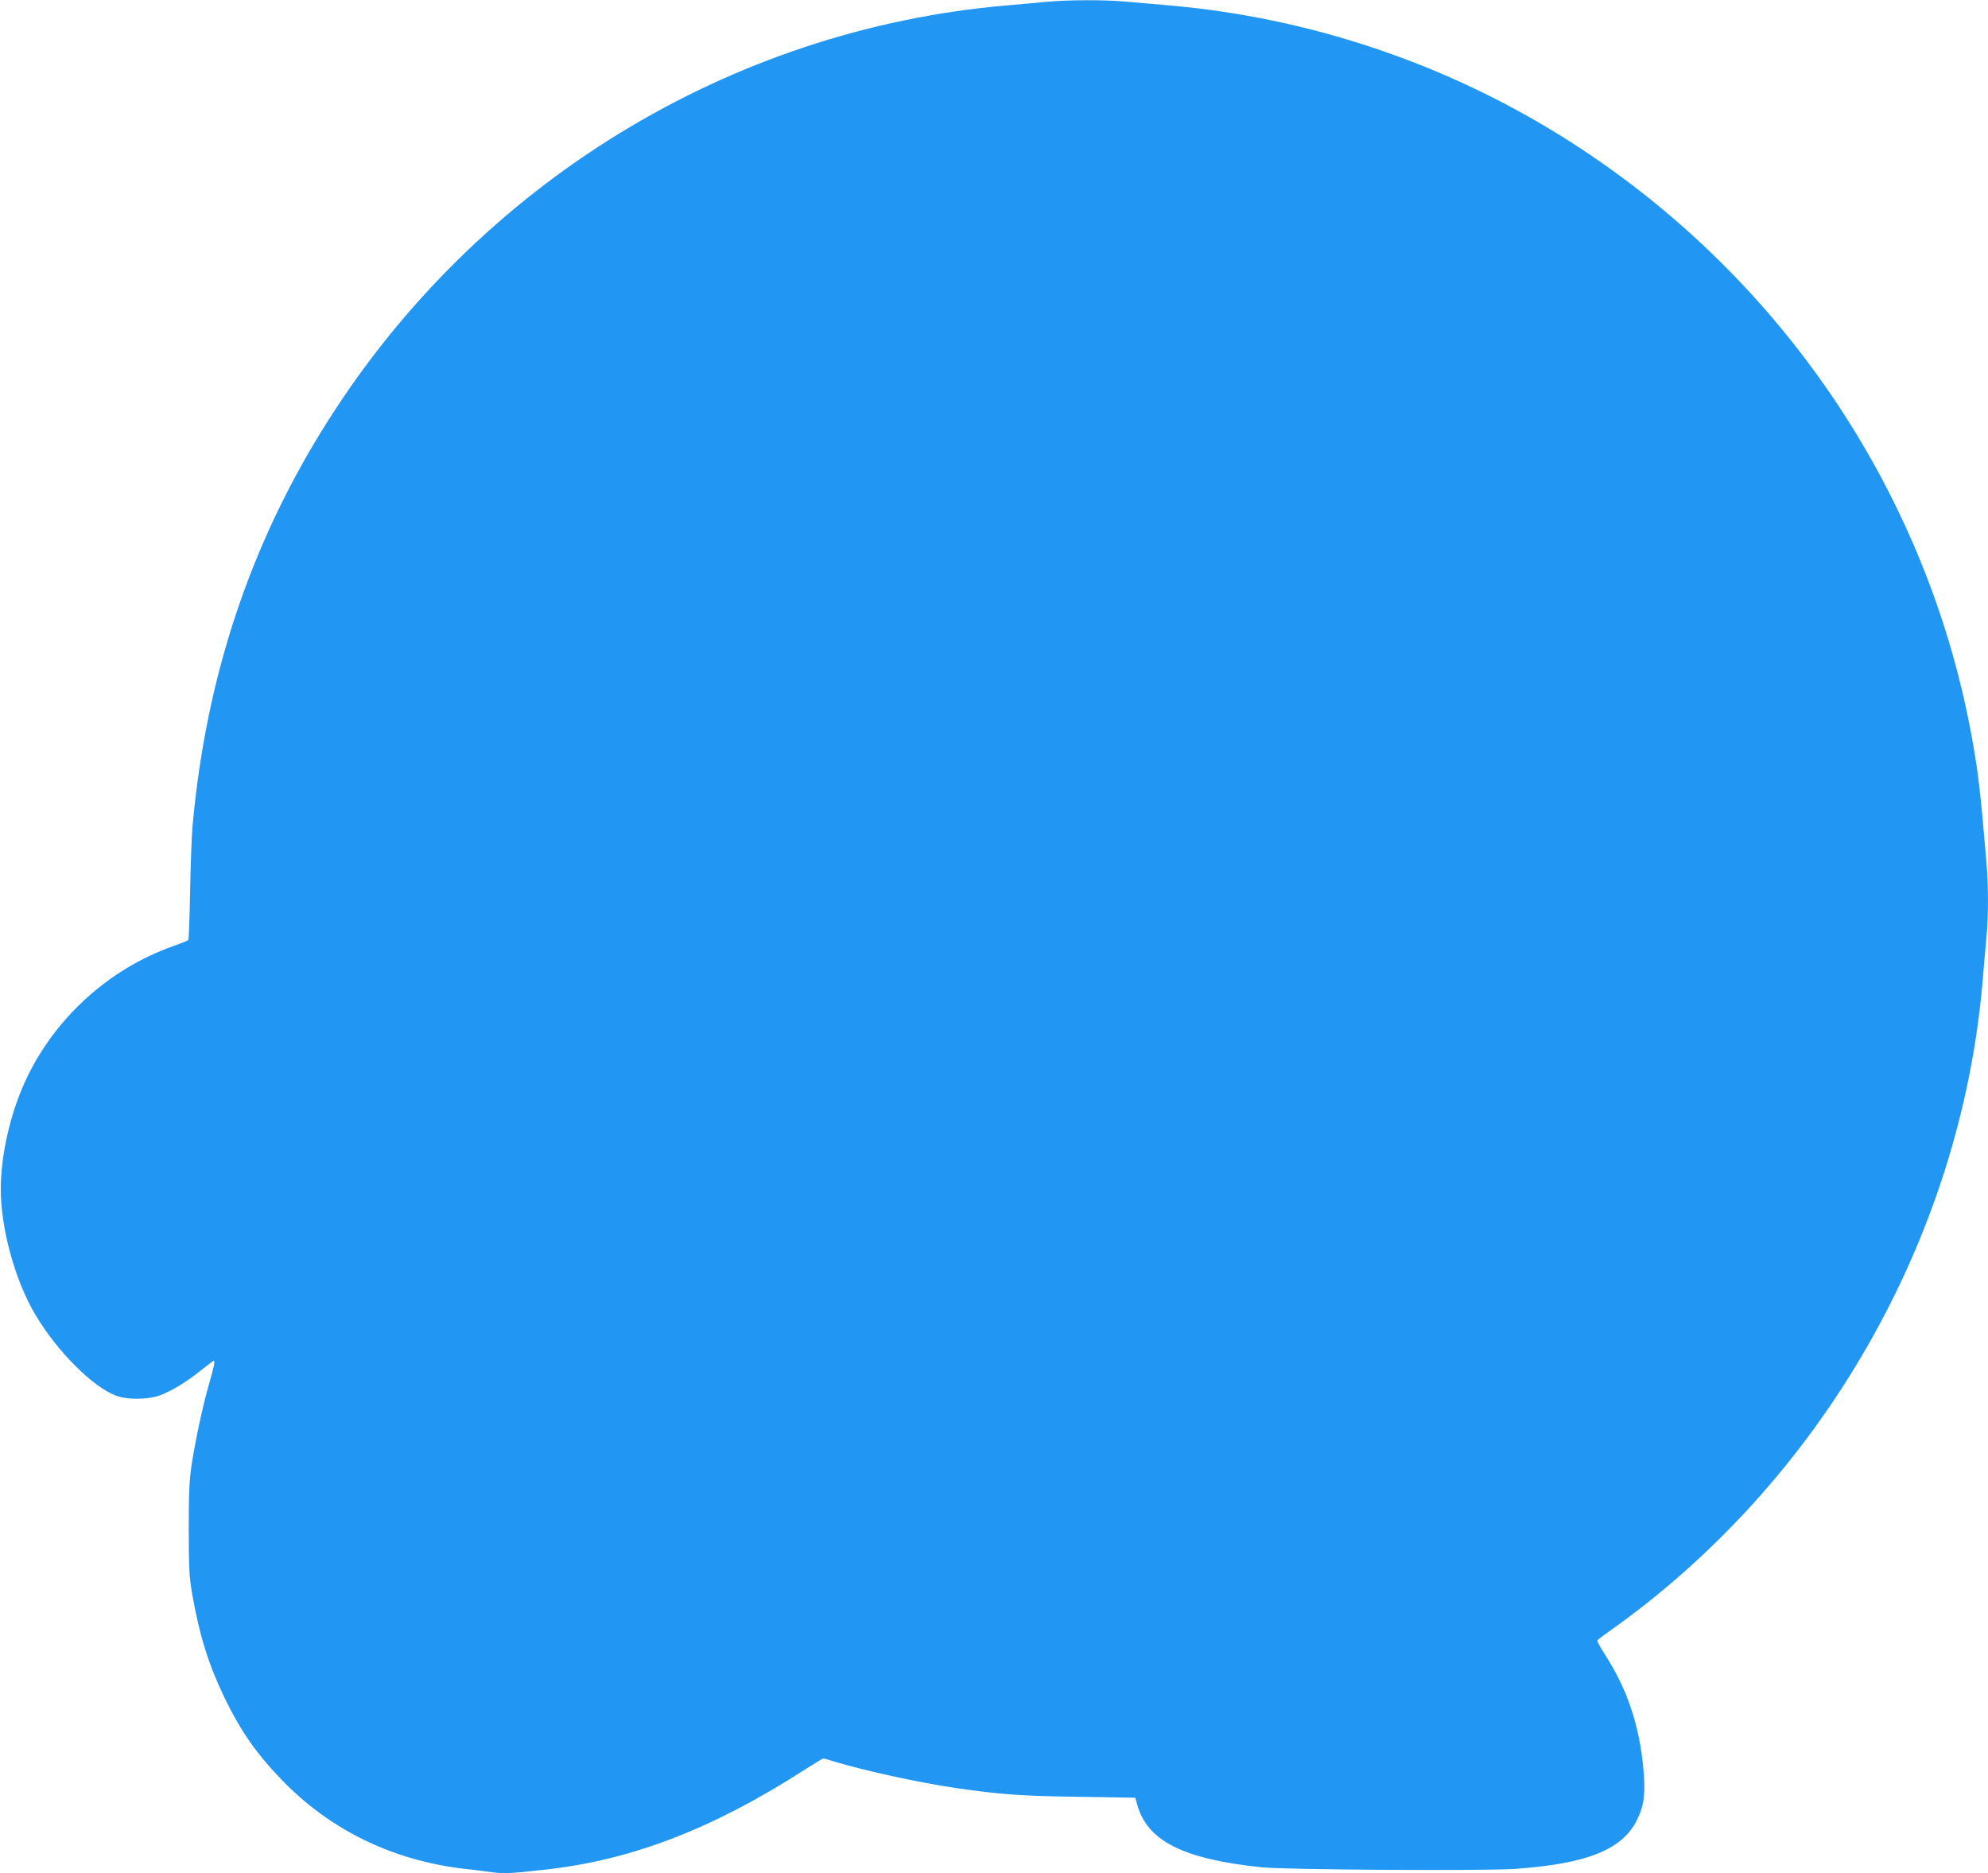 <?xml version="1.0" standalone="no"?>
<!DOCTYPE svg PUBLIC "-//W3C//DTD SVG 20010904//EN"
 "http://www.w3.org/TR/2001/REC-SVG-20010904/DTD/svg10.dtd">
<svg version="1.0" xmlns="http://www.w3.org/2000/svg"
 width="1280pt" height="1206pt" viewBox="0 0 1280 1206"
 preserveAspectRatio="xMidYMid meet">
<g transform="translate(0,1206) scale(0.1,-0.1)"
fill="#2196f3" stroke="none">
<path d="M6745 12049 c-49 -5 -169 -16 -265 -24 -1782 -154 -3404 -1148 -4372
-2680 -495 -782 -781 -1640 -868 -2600 -6 -66 -13 -257 -16 -425 -3 -167 -8
-308 -12 -312 -4 -4 -47 -21 -97 -39 -413 -145 -765 -465 -950 -864 -98 -211
-160 -480 -160 -700 0 -254 91 -585 221 -806 142 -240 376 -473 527 -526 69
-24 194 -23 267 1 76 26 177 86 271 162 44 35 82 64 84 64 11 0 4 -36 -30
-153 -42 -147 -87 -359 -112 -522 -14 -95 -18 -182 -18 -410 1 -258 3 -304 23
-420 47 -266 105 -451 207 -663 104 -215 205 -360 370 -531 310 -321 712 -517
1170 -571 50 -5 127 -15 171 -21 85 -12 127 -11 361 16 550 61 1072 262 1657
638 66 42 123 77 127 77 4 0 35 -9 70 -20 195 -59 538 -134 779 -170 290 -42
423 -52 792 -57 l368 -6 11 -41 c64 -237 295 -354 804 -407 163 -16 1425 -24
1633 -10 461 33 688 124 782 315 46 92 56 172 41 329 -25 280 -106 519 -250
740 -28 43 -49 82 -46 87 3 5 36 30 73 56 1365 963 2264 2525 2407 4184 8 96
19 225 25 286 13 144 13 327 0 484 -40 470 -55 596 -99 830 -294 1577 -1246
2970 -2621 3833 -765 480 -1642 774 -2540 852 -96 8 -225 20 -286 25 -128 12
-370 11 -499 -1z"/>
</g>
</svg>

